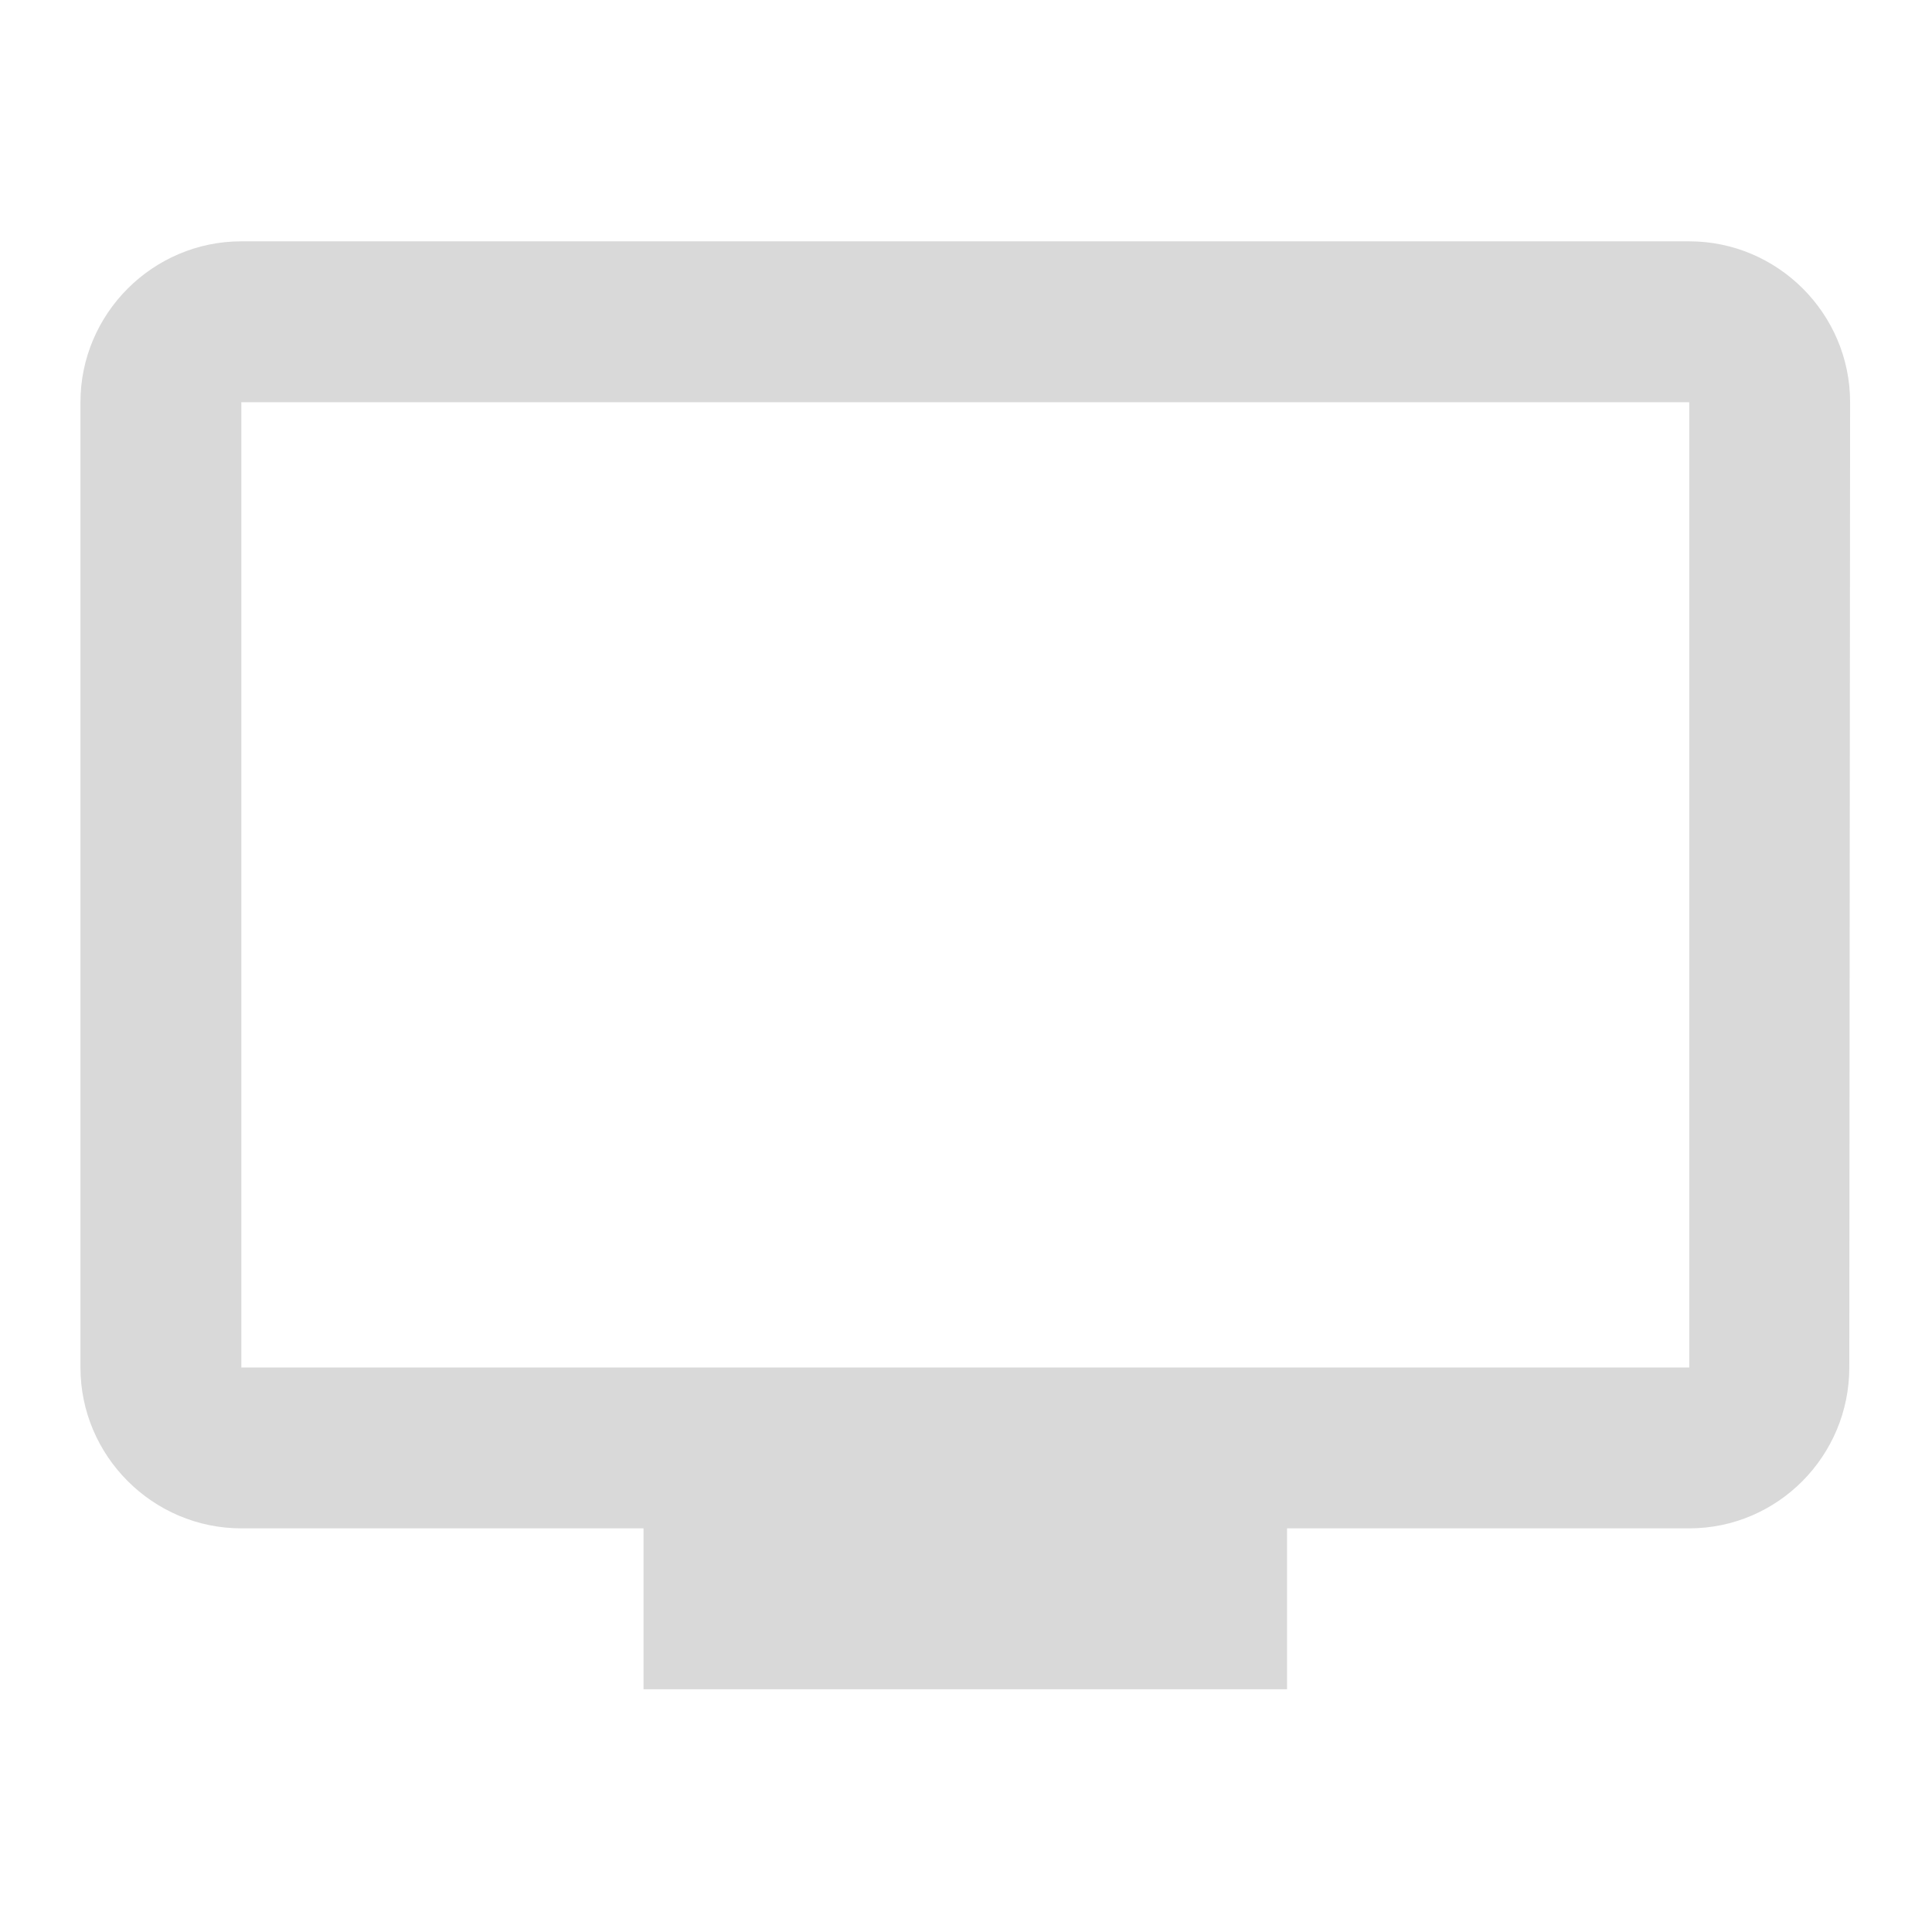 <svg width="67" height="67" viewBox="0 0 67 67" fill="none" xmlns="http://www.w3.org/2000/svg">
<g clip-path="url(#clip0_197_341)">
<path d="M58.581 8.369H8.369C5.3 8.369 2.79 10.879 2.79 13.948V47.423C2.79 50.491 5.3 53.002 8.369 53.002H22.317V58.581H44.633V53.002H58.581C61.65 53.002 64.132 50.491 64.132 47.423L64.16 13.948C64.16 10.879 61.65 8.369 58.581 8.369ZM58.581 47.423H8.369V13.948H58.581V47.423Z" fill="#D9D9D9"/>
</g>
<defs>
<clipPath id="clip0_197_341">
<rect width="66.95" height="66.95" fill="white"/>
</clipPath>
</defs>
</svg>
